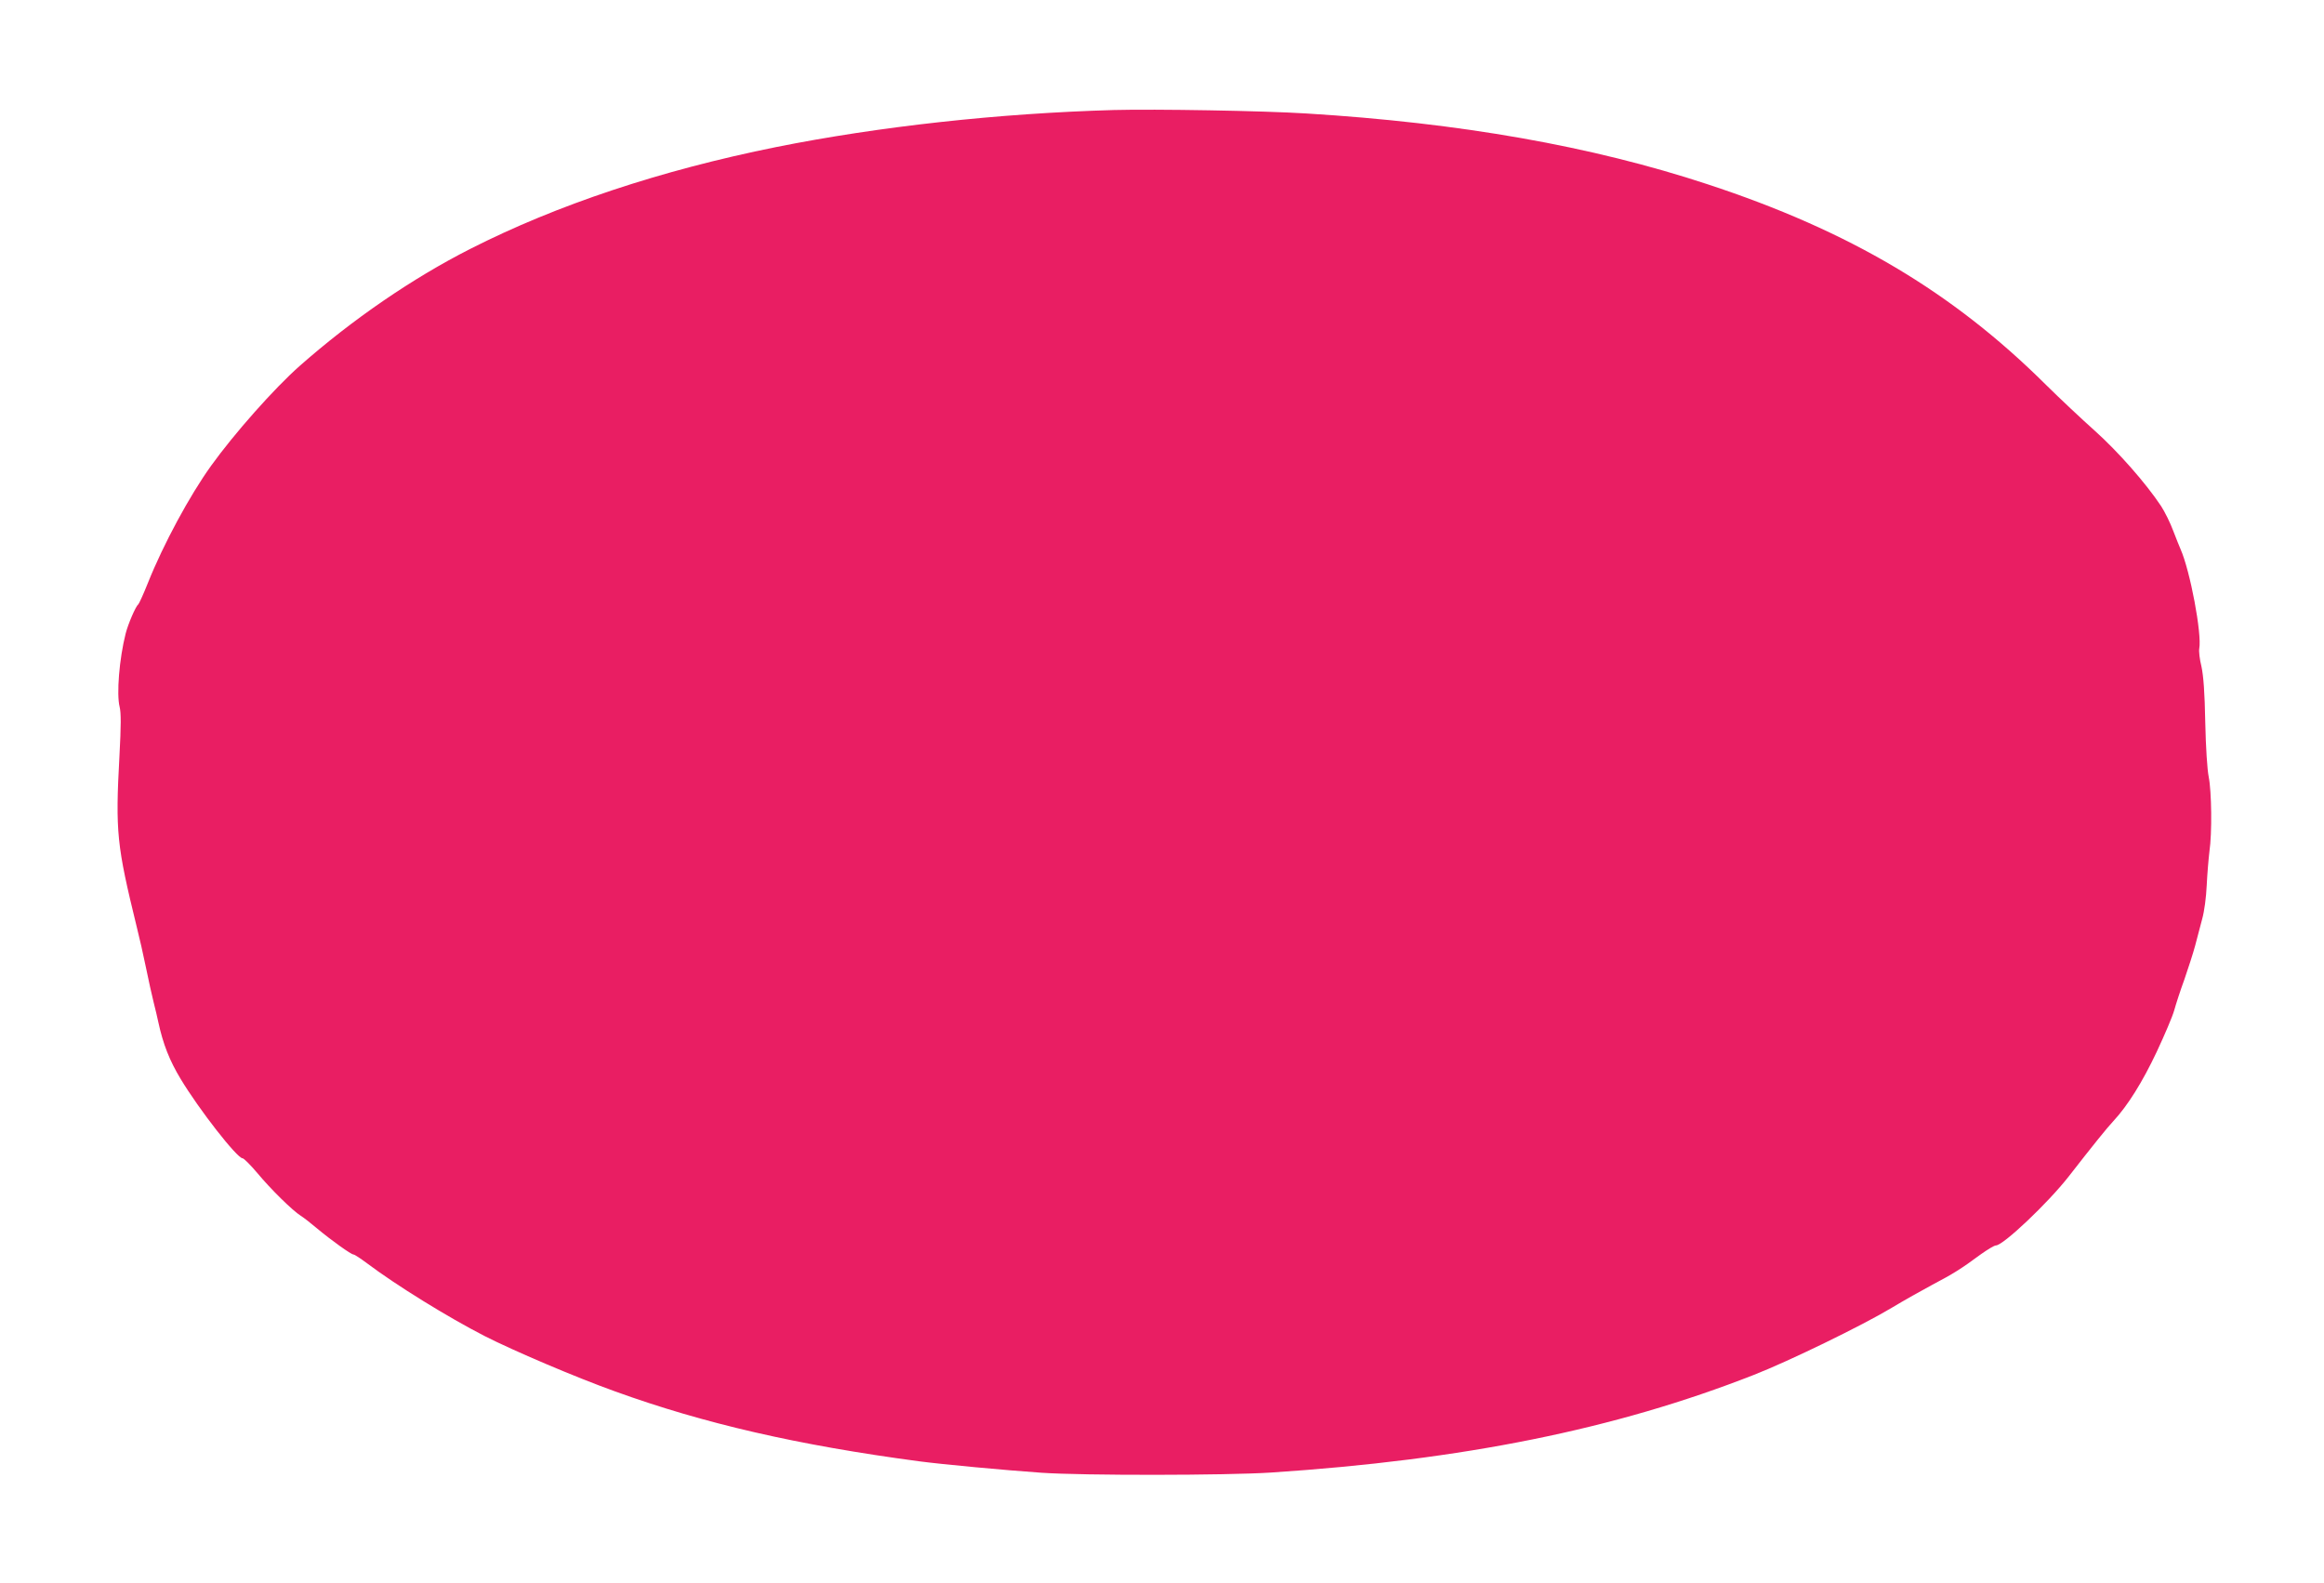 <?xml version="1.0" standalone="no"?>
<!DOCTYPE svg PUBLIC "-//W3C//DTD SVG 20010904//EN"
 "http://www.w3.org/TR/2001/REC-SVG-20010904/DTD/svg10.dtd">
<svg version="1.0" xmlns="http://www.w3.org/2000/svg"
 width="1280pt" height="872pt" viewBox="0 0 1280 872"
 preserveAspectRatio="xMidYMid meet">
<g transform="translate(0,872) scale(0.1,-0.1)"
fill="#e91e63" stroke="none">
<path d="M6135 8114 c-636 -18 -1296 -91 -1860 -204 -635 -128 -1207 -318
-1685 -561 -319 -162 -650 -389 -941 -646 -138 -122 -358 -370 -486 -548 -118
-164 -263 -432 -348 -645 -25 -63 -50 -117 -54 -120 -13 -8 -56 -108 -69 -160
-35 -138 -51 -334 -33 -404 8 -34 8 -100 -1 -268 -23 -422 -15 -493 95 -943
14 -55 37 -156 51 -225 14 -69 33 -154 42 -190 9 -36 21 -85 26 -110 26 -121
62 -212 123 -313 101 -168 311 -437 341 -437 7 0 44 -37 82 -82 73 -88 193
-206 239 -235 16 -10 56 -41 90 -70 78 -65 187 -143 200 -143 6 0 39 -22 74
-48 162 -122 447 -298 648 -401 159 -81 499 -226 716 -304 491 -178 1009 -297
1677 -386 128 -17 472 -49 673 -63 232 -16 1017 -15 1265 1 1062 70 1895 238
2660 538 194 76 597 272 760 370 63 38 164 95 224 127 114 60 156 86 267 168
37 26 73 48 82 48 40 0 287 234 401 380 136 175 213 270 246 305 79 85 160
215 238 380 44 94 88 197 97 230 9 33 34 110 56 170 21 61 48 144 59 185 11
41 28 108 39 148 12 43 22 119 25 185 3 62 10 146 15 187 15 102 12 331 -4
411 -8 39 -16 161 -19 300 -3 167 -10 256 -21 308 -10 40 -15 84 -12 99 15 80
-50 427 -103 547 -5 11 -23 56 -40 100 -16 44 -47 106 -67 137 -85 128 -237
300 -365 415 -73 65 -194 179 -269 253 -515 512 -1082 848 -1864 1105 -637
210 -1362 338 -2210 390 -239 15 -832 25 -1060 19z"/>
</g>
</svg>

